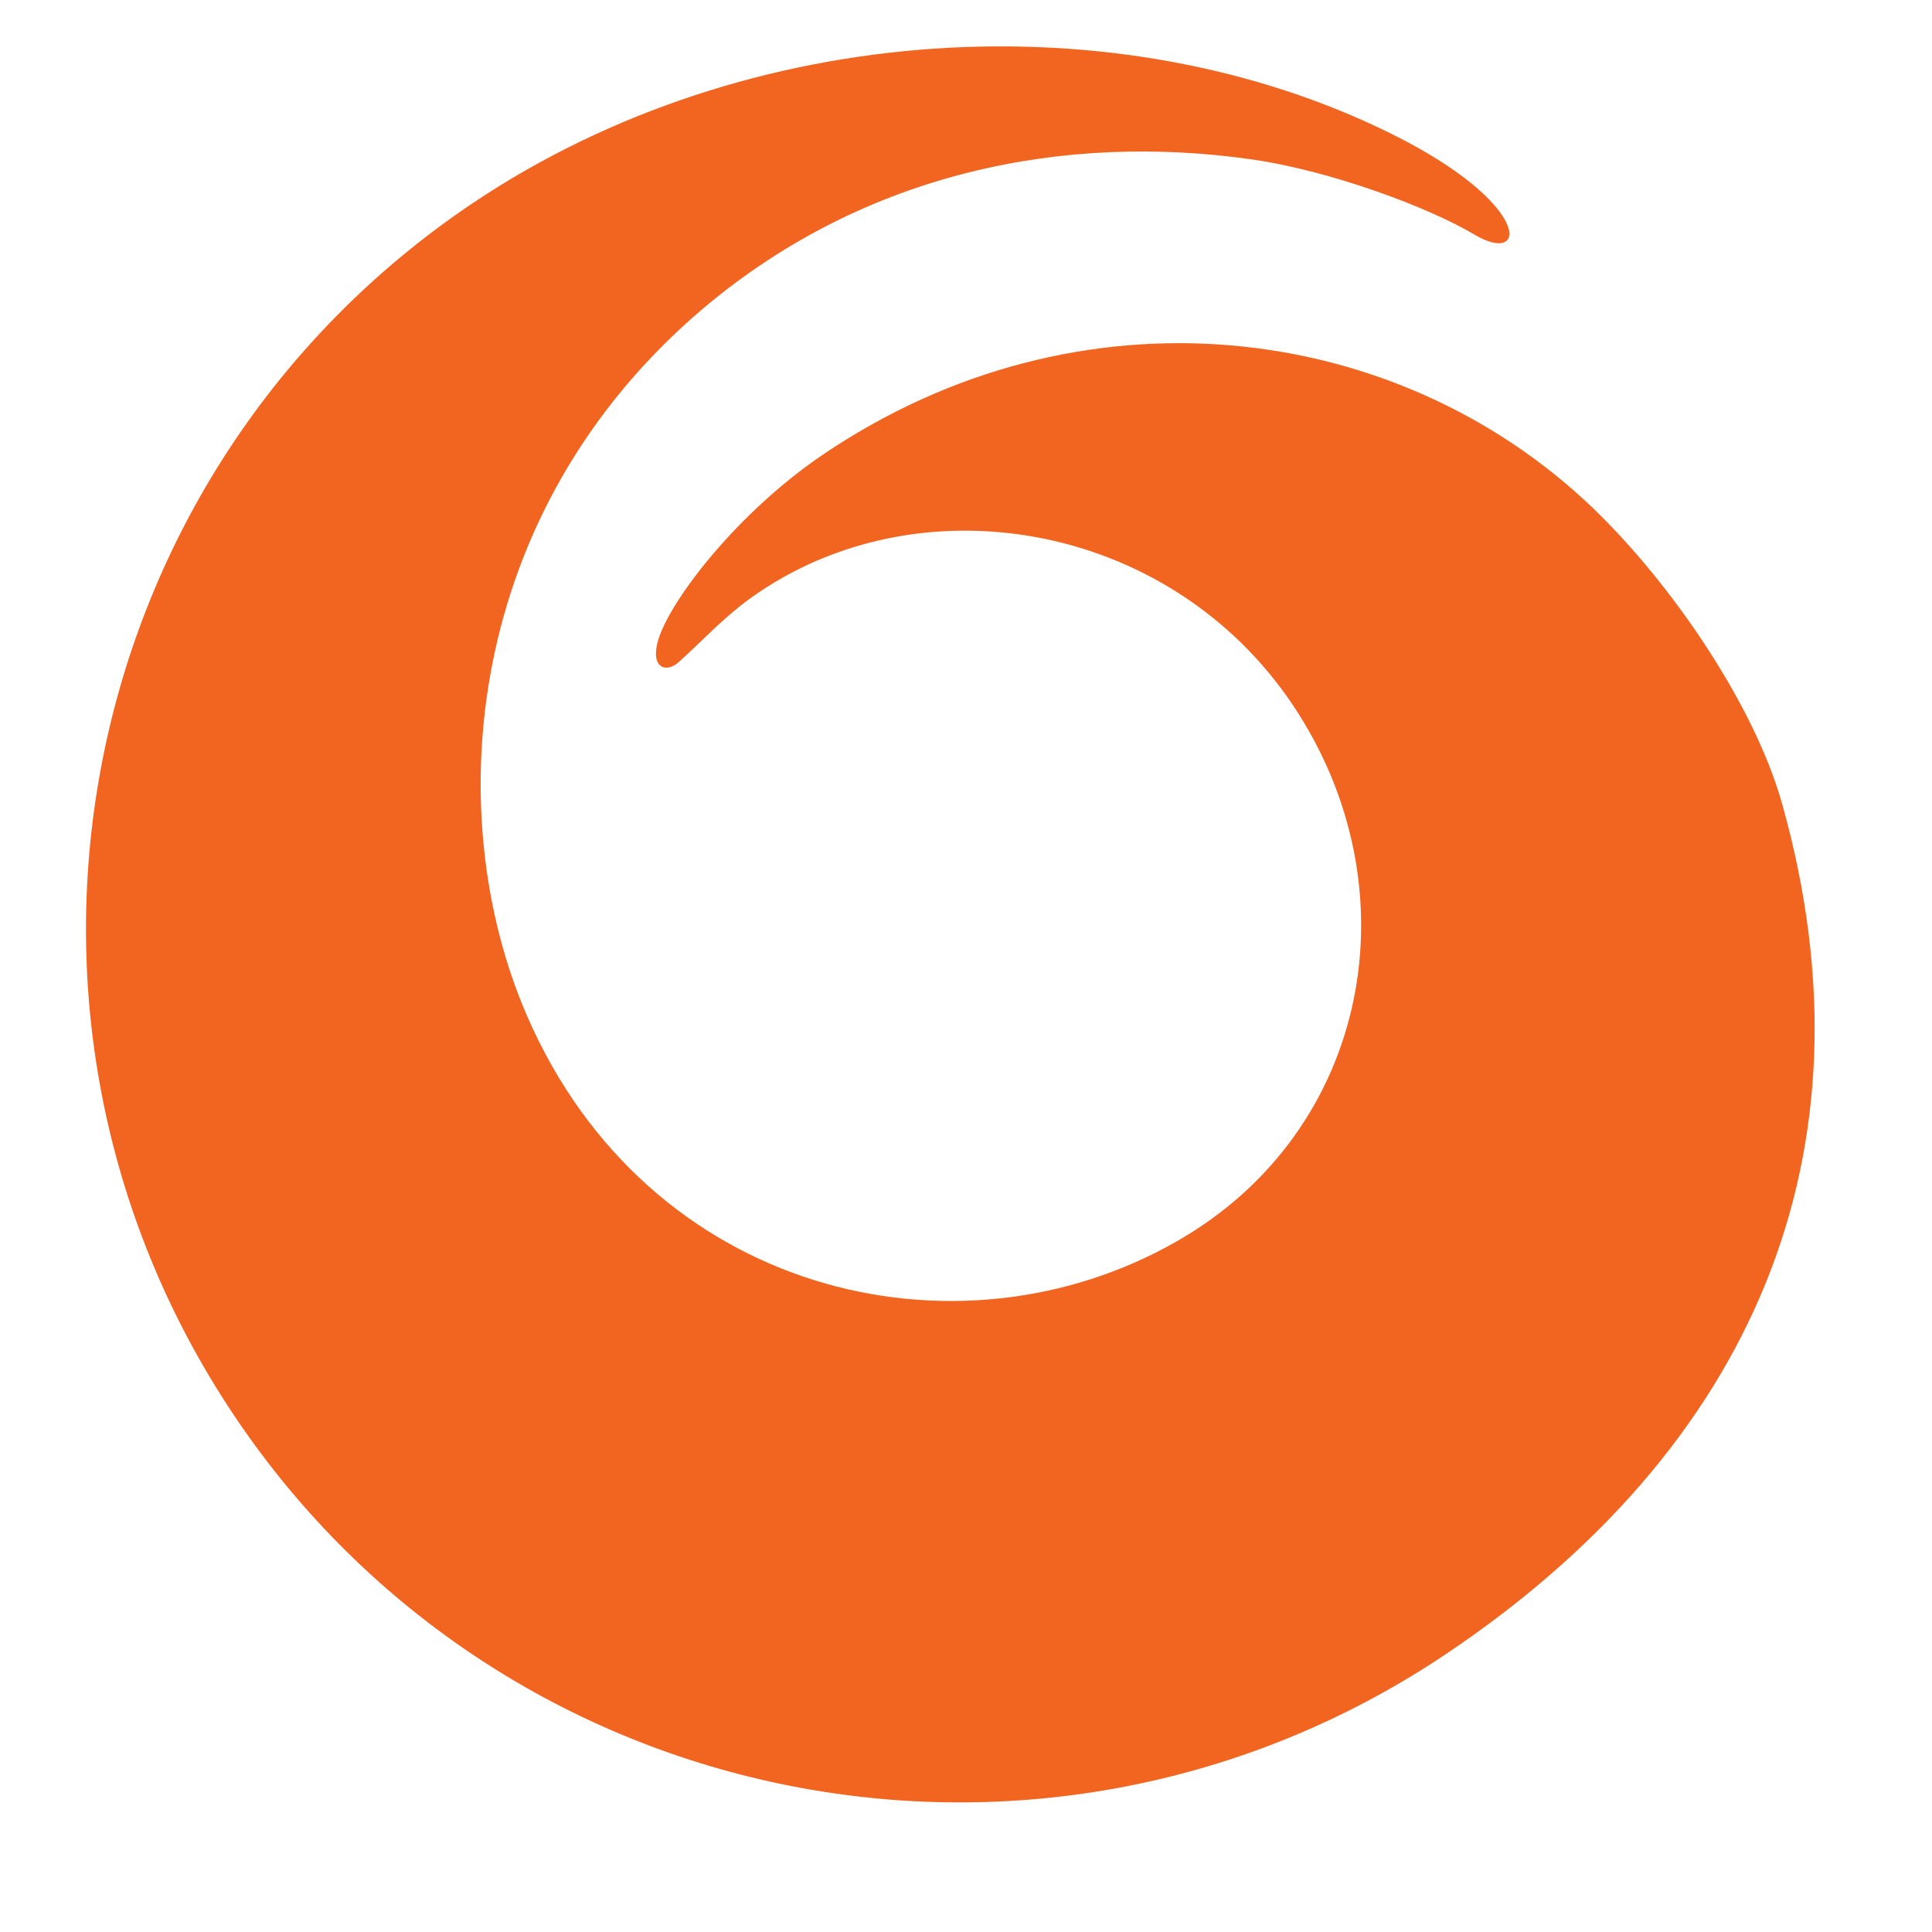 <svg xmlns="http://www.w3.org/2000/svg" xmlns:xlink="http://www.w3.org/1999/xlink" width="80" zoomAndPan="magnify" viewBox="0 0 60 60" height="80" preserveAspectRatio="xMidYMid meet" version="1.0"><defs><clipPath id="3b366ee615"><path d="M 2 1.441 L 56.797 1.441 L 56.797 56 L 2 56 Z M 2 1.441 " clip-rule="nonzero"/></clipPath></defs><g clip-path="url(#3b366ee615)"><path fill="#f26521" d="M 55.355 24.996 C 54.5 21.91 51.914 18.125 49.461 15.77 C 43.379 9.941 33.547 8.691 25.523 14.141 C 22.906 15.926 20.875 18.566 20.461 19.812 C 20.164 20.723 20.664 20.926 21.07 20.57 C 21.824 19.891 22.449 19.199 23.305 18.578 C 28.484 14.855 36.309 16.164 40.152 21.898 C 43.977 27.613 42.535 35.133 36.551 38.547 C 29.699 42.473 20.117 40.188 16.367 31.547 C 13.672 25.344 14.367 15.906 21.852 9.566 C 26.926 5.297 33.109 4.137 38.84 4.945 C 41.371 5.305 44.41 6.465 45.762 7.27 C 47.473 8.305 47.629 6.34 43.203 4.152 C 34.77 -0.027 23.23 0.574 14.68 6.309 C 2.242 14.664 -1.066 31.5 7.266 43.953 C 15.609 56.41 32.457 59.715 44.902 51.371 C 54.391 45 58.395 35.863 55.355 24.996 Z M 55.355 24.996 " fill-opacity="1" fill-rule="nonzero"/></g></svg>